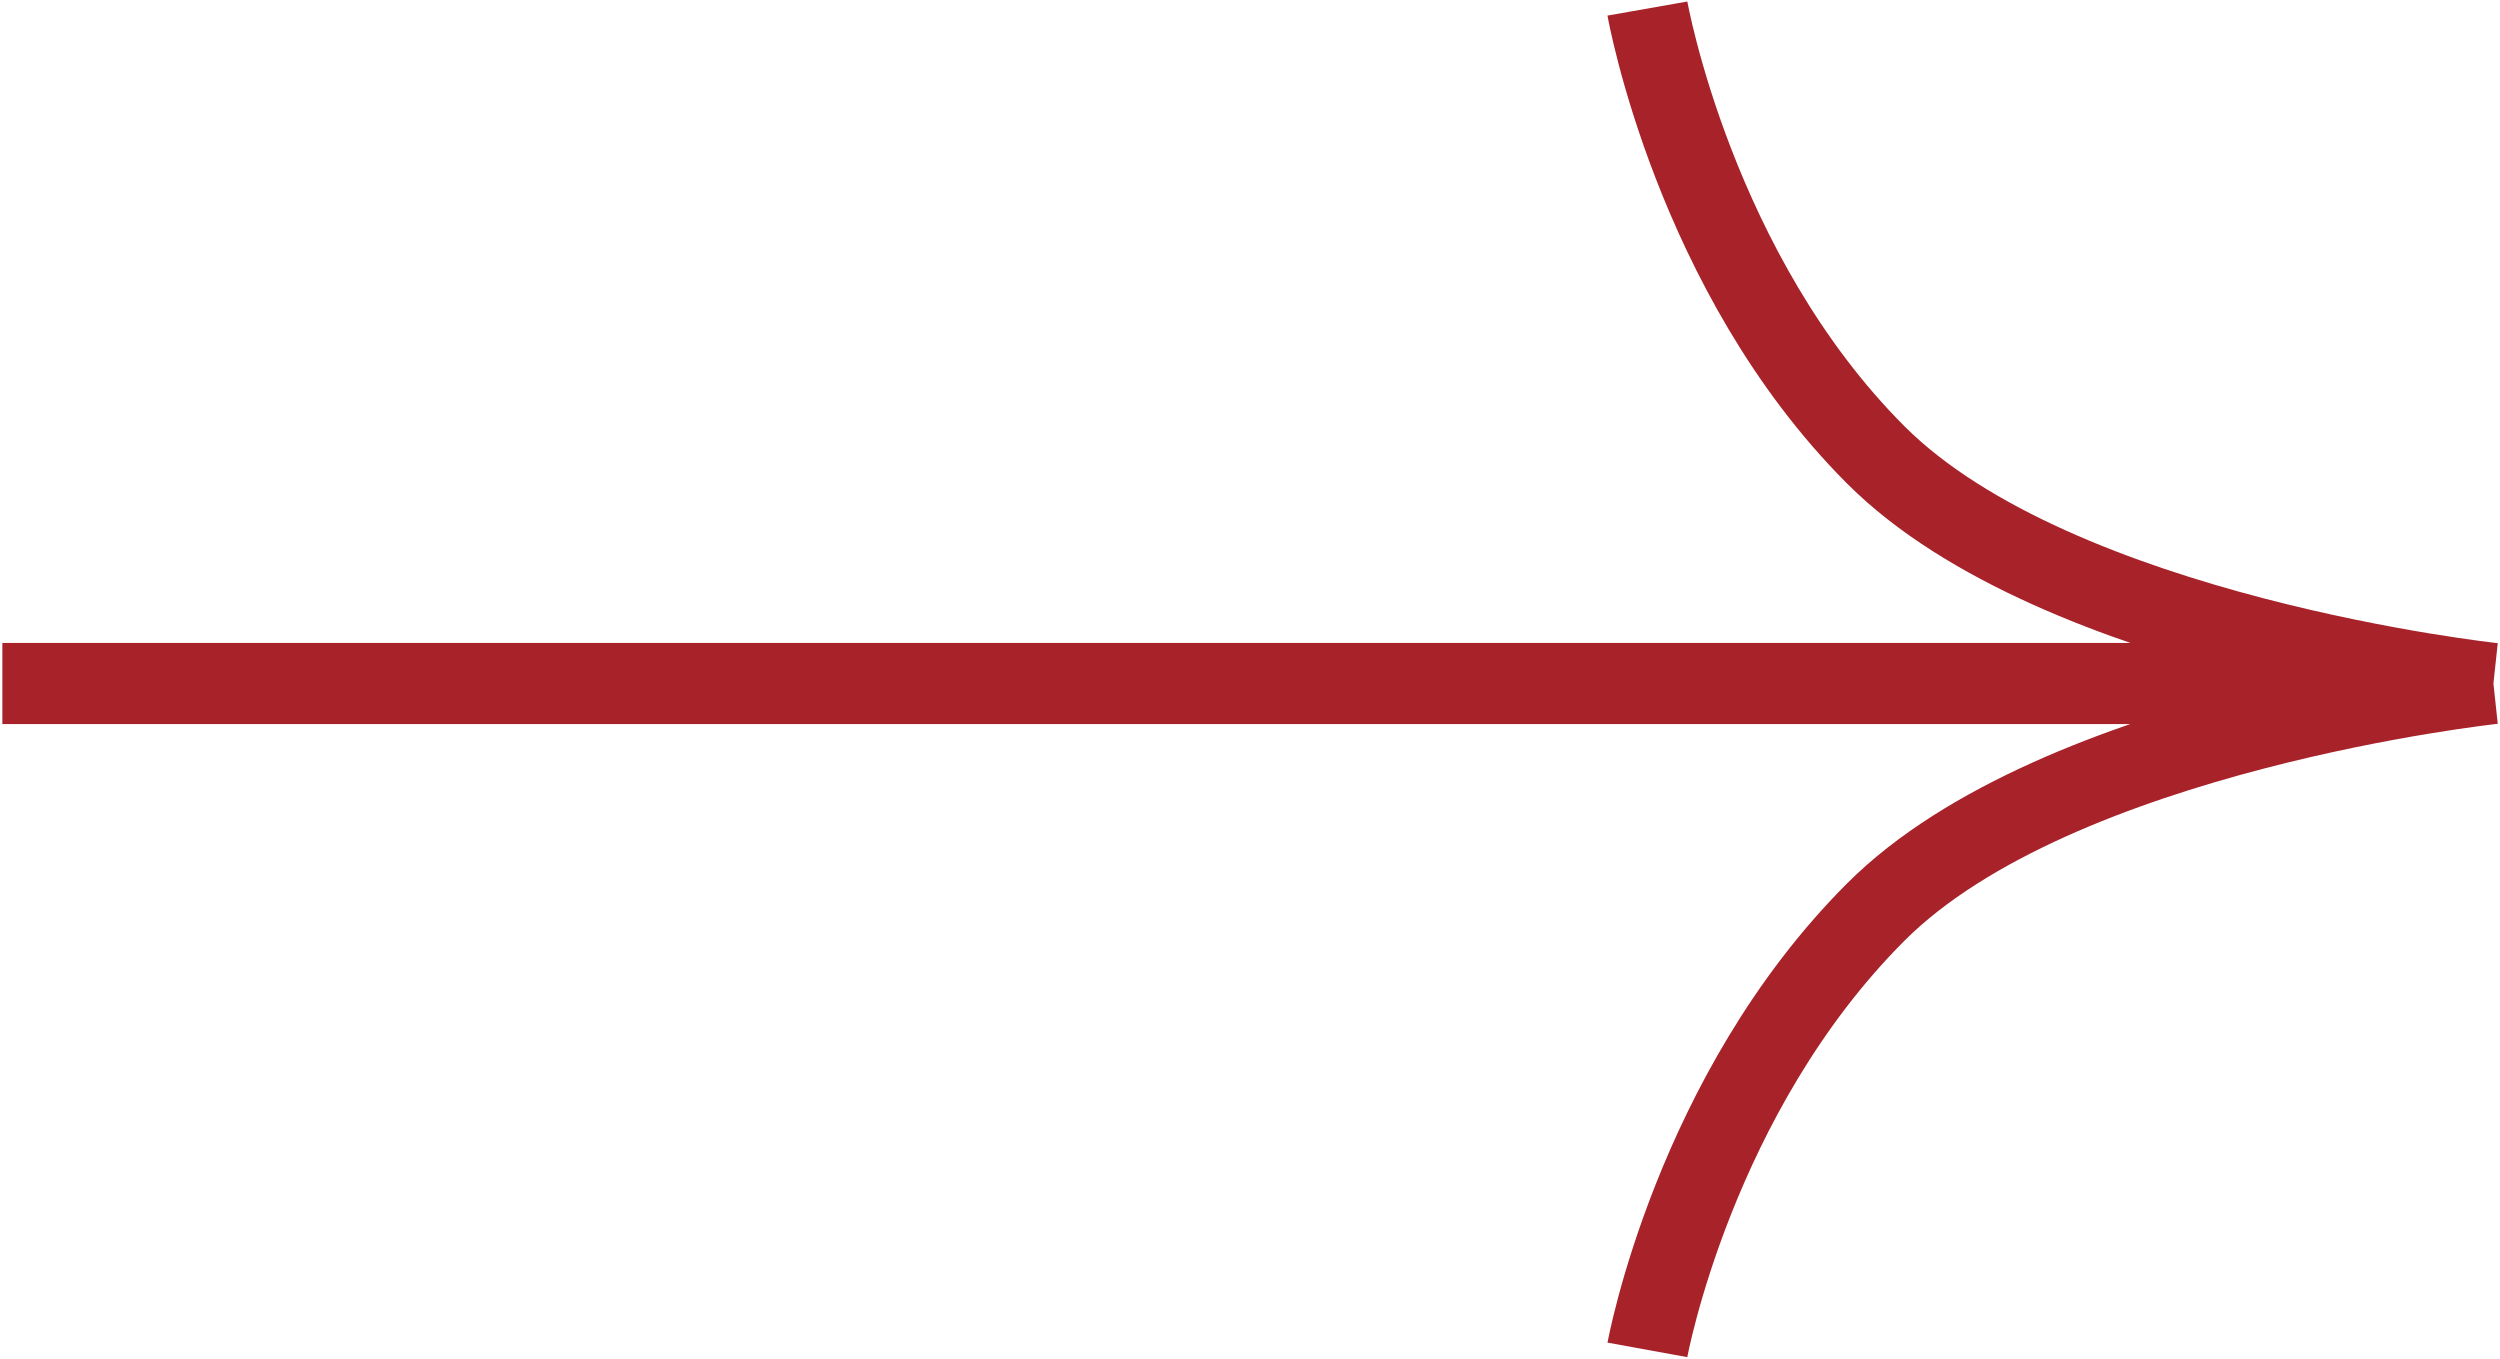 <?xml version="1.0" encoding="UTF-8"?> <svg xmlns="http://www.w3.org/2000/svg" width="894" height="486" viewBox="0 0 894 486" fill="none"><path d="M589.112 482.72C589.112 482.72 605.804 391.112 670.824 326.108C735.844 261.104 891.649 244.416 891.649 244.416M891.649 244.416C891.649 244.416 735.844 227.727 670.824 162.723C605.804 97.72 589.112 3.057 589.112 3.057M891.649 244.416H0.846" stroke="#A82229" stroke-width="29"></path></svg> 